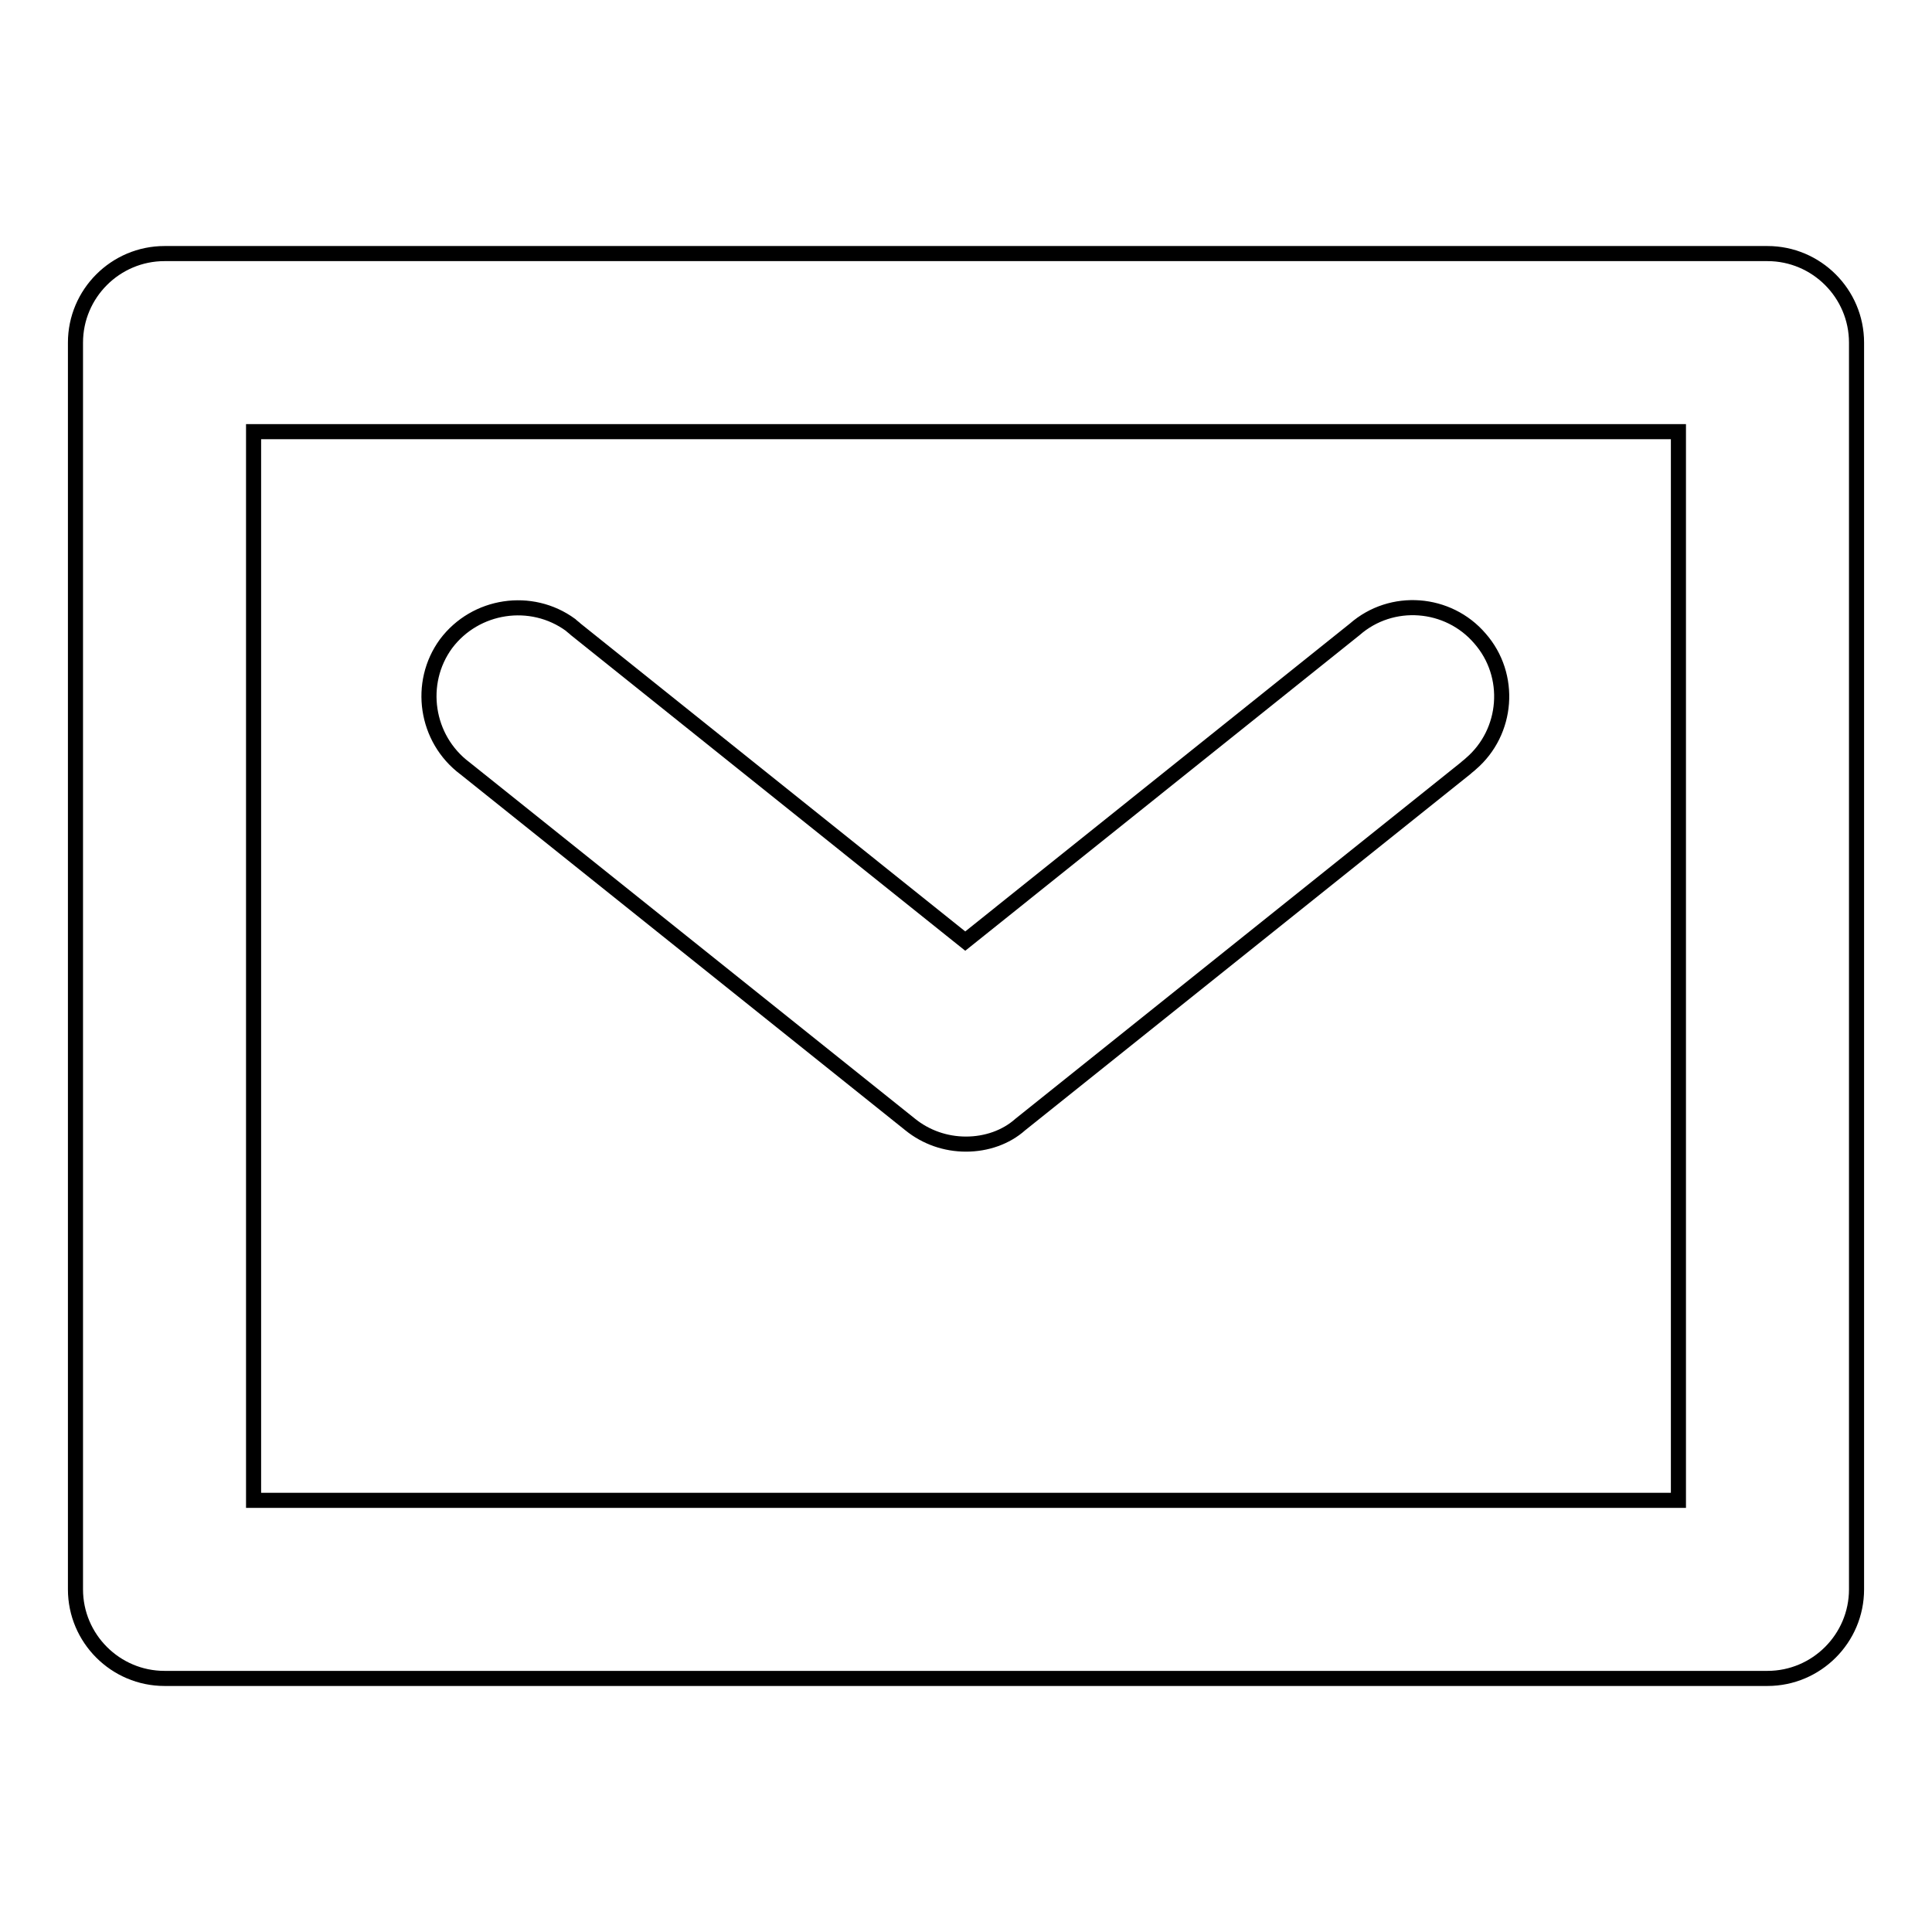 <?xml version="1.0" encoding="utf-8"?>
<!-- Svg Vector Icons : http://www.onlinewebfonts.com/icon -->
<!DOCTYPE svg PUBLIC "-//W3C//DTD SVG 1.1//EN" "http://www.w3.org/Graphics/SVG/1.1/DTD/svg11.dtd">
<svg version="1.1" xmlns="http://www.w3.org/2000/svg" xmlns:xlink="http://www.w3.org/1999/xlink" x="0px" y="0px" viewBox="0 0 256 256" enable-background="new 0 0 256 256" xml:space="preserve">
<g> <path stroke-width="2" fill-opacity="0" stroke="#000000"  d="M234.2,222.4H21.8c-6.5,0-11.8-5.3-11.8-11.8V45.4c0-6.5,5.3-11.8,11.8-11.8h212.4 c6.5,0,11.8,5.3,11.8,11.8v165.2C246,217.1,240.7,222.4,234.2,222.4z M33.6,198.8h188.8V57.2H33.6V198.8z M128,151.6 c-2.7,0-5.3-0.9-7.4-2.6l-59-47.2c-5.2-3.9-6.3-11.3-2.5-16.5c3.9-5.2,11.3-6.3,16.5-2.5c0.2,0.2,0.5,0.4,0.7,0.6l51.6,41.3 l51.6-41.3c4.9-4.3,12.4-3.7,16.6,1.2c4.3,4.9,3.7,12.4-1.2,16.6c-0.2,0.2-0.5,0.4-0.7,0.6l-59,47.2 C133.3,150.7,130.7,151.6,128,151.6z"/></g>
</svg>